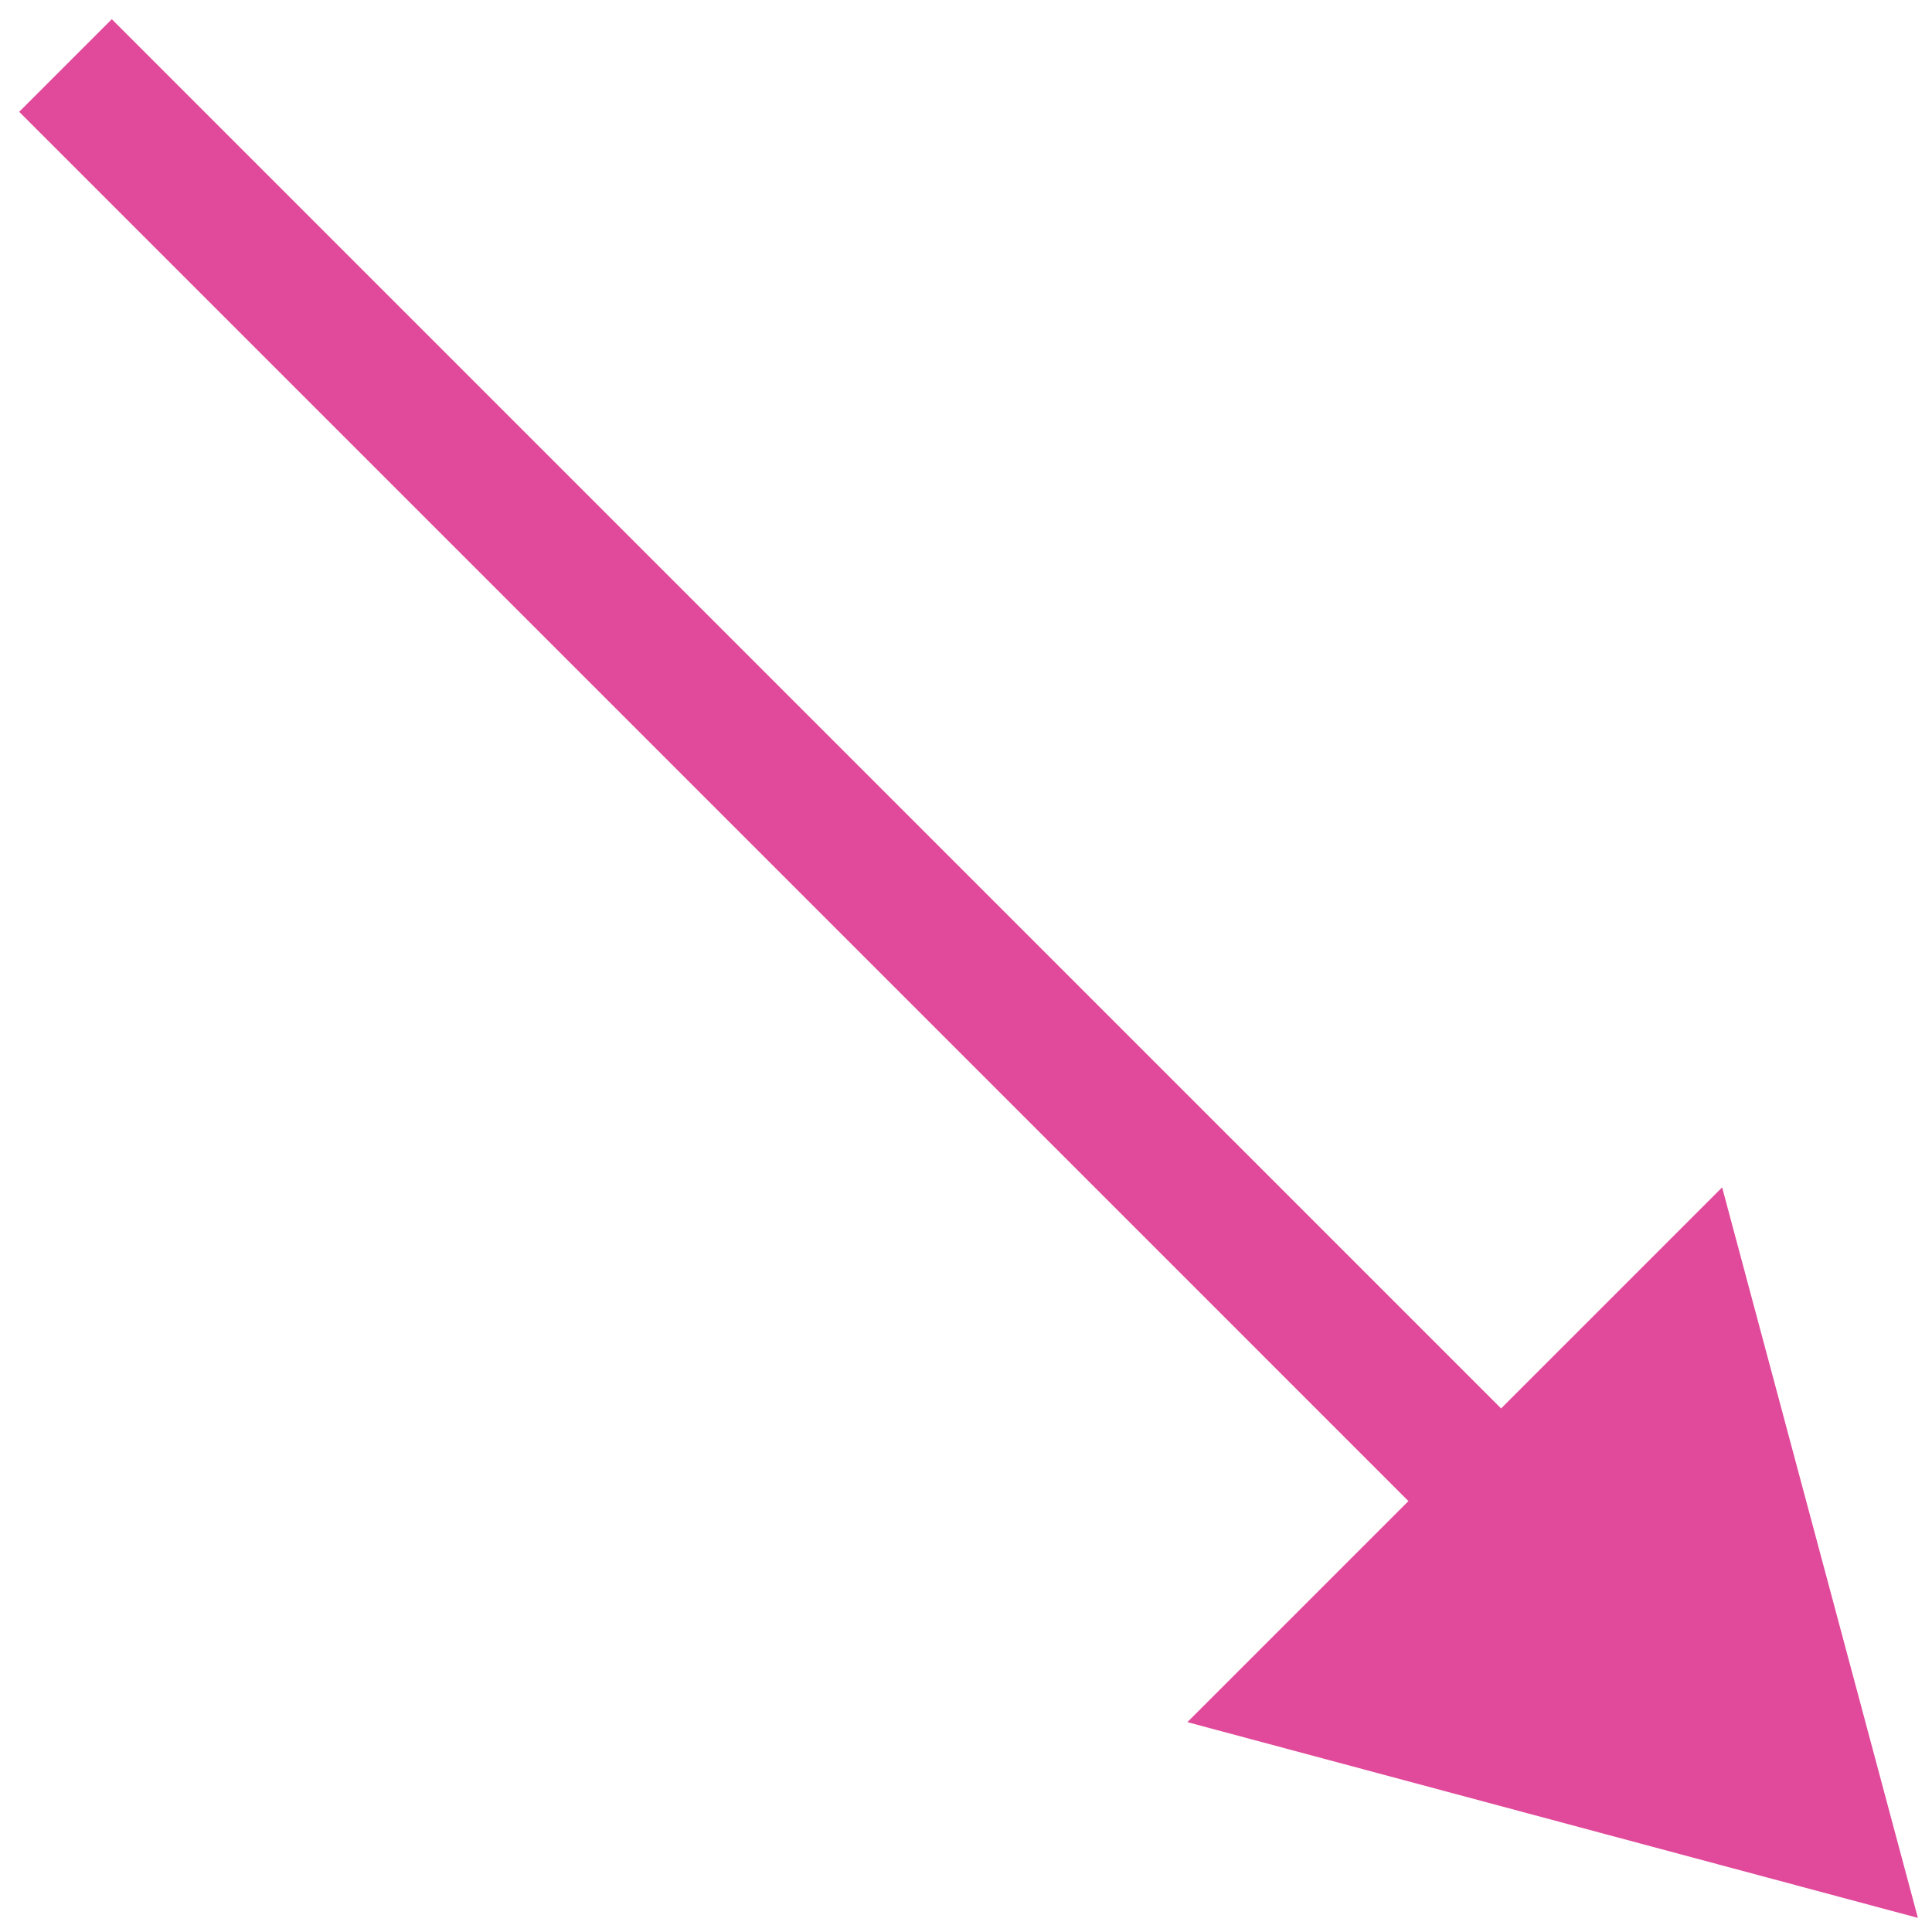 <svg xmlns="http://www.w3.org/2000/svg" fill="none" viewBox="0 0 59 59" height="59" width="59">
<path fill="#E1499A" d="M58.569 58.569L52.591 36.261L36.261 52.591L58.569 58.569ZM0.586 3.414L44.426 47.255L47.255 44.426L3.414 0.586L0.586 3.414Z" id="Arrow 2"></path>
</svg>
